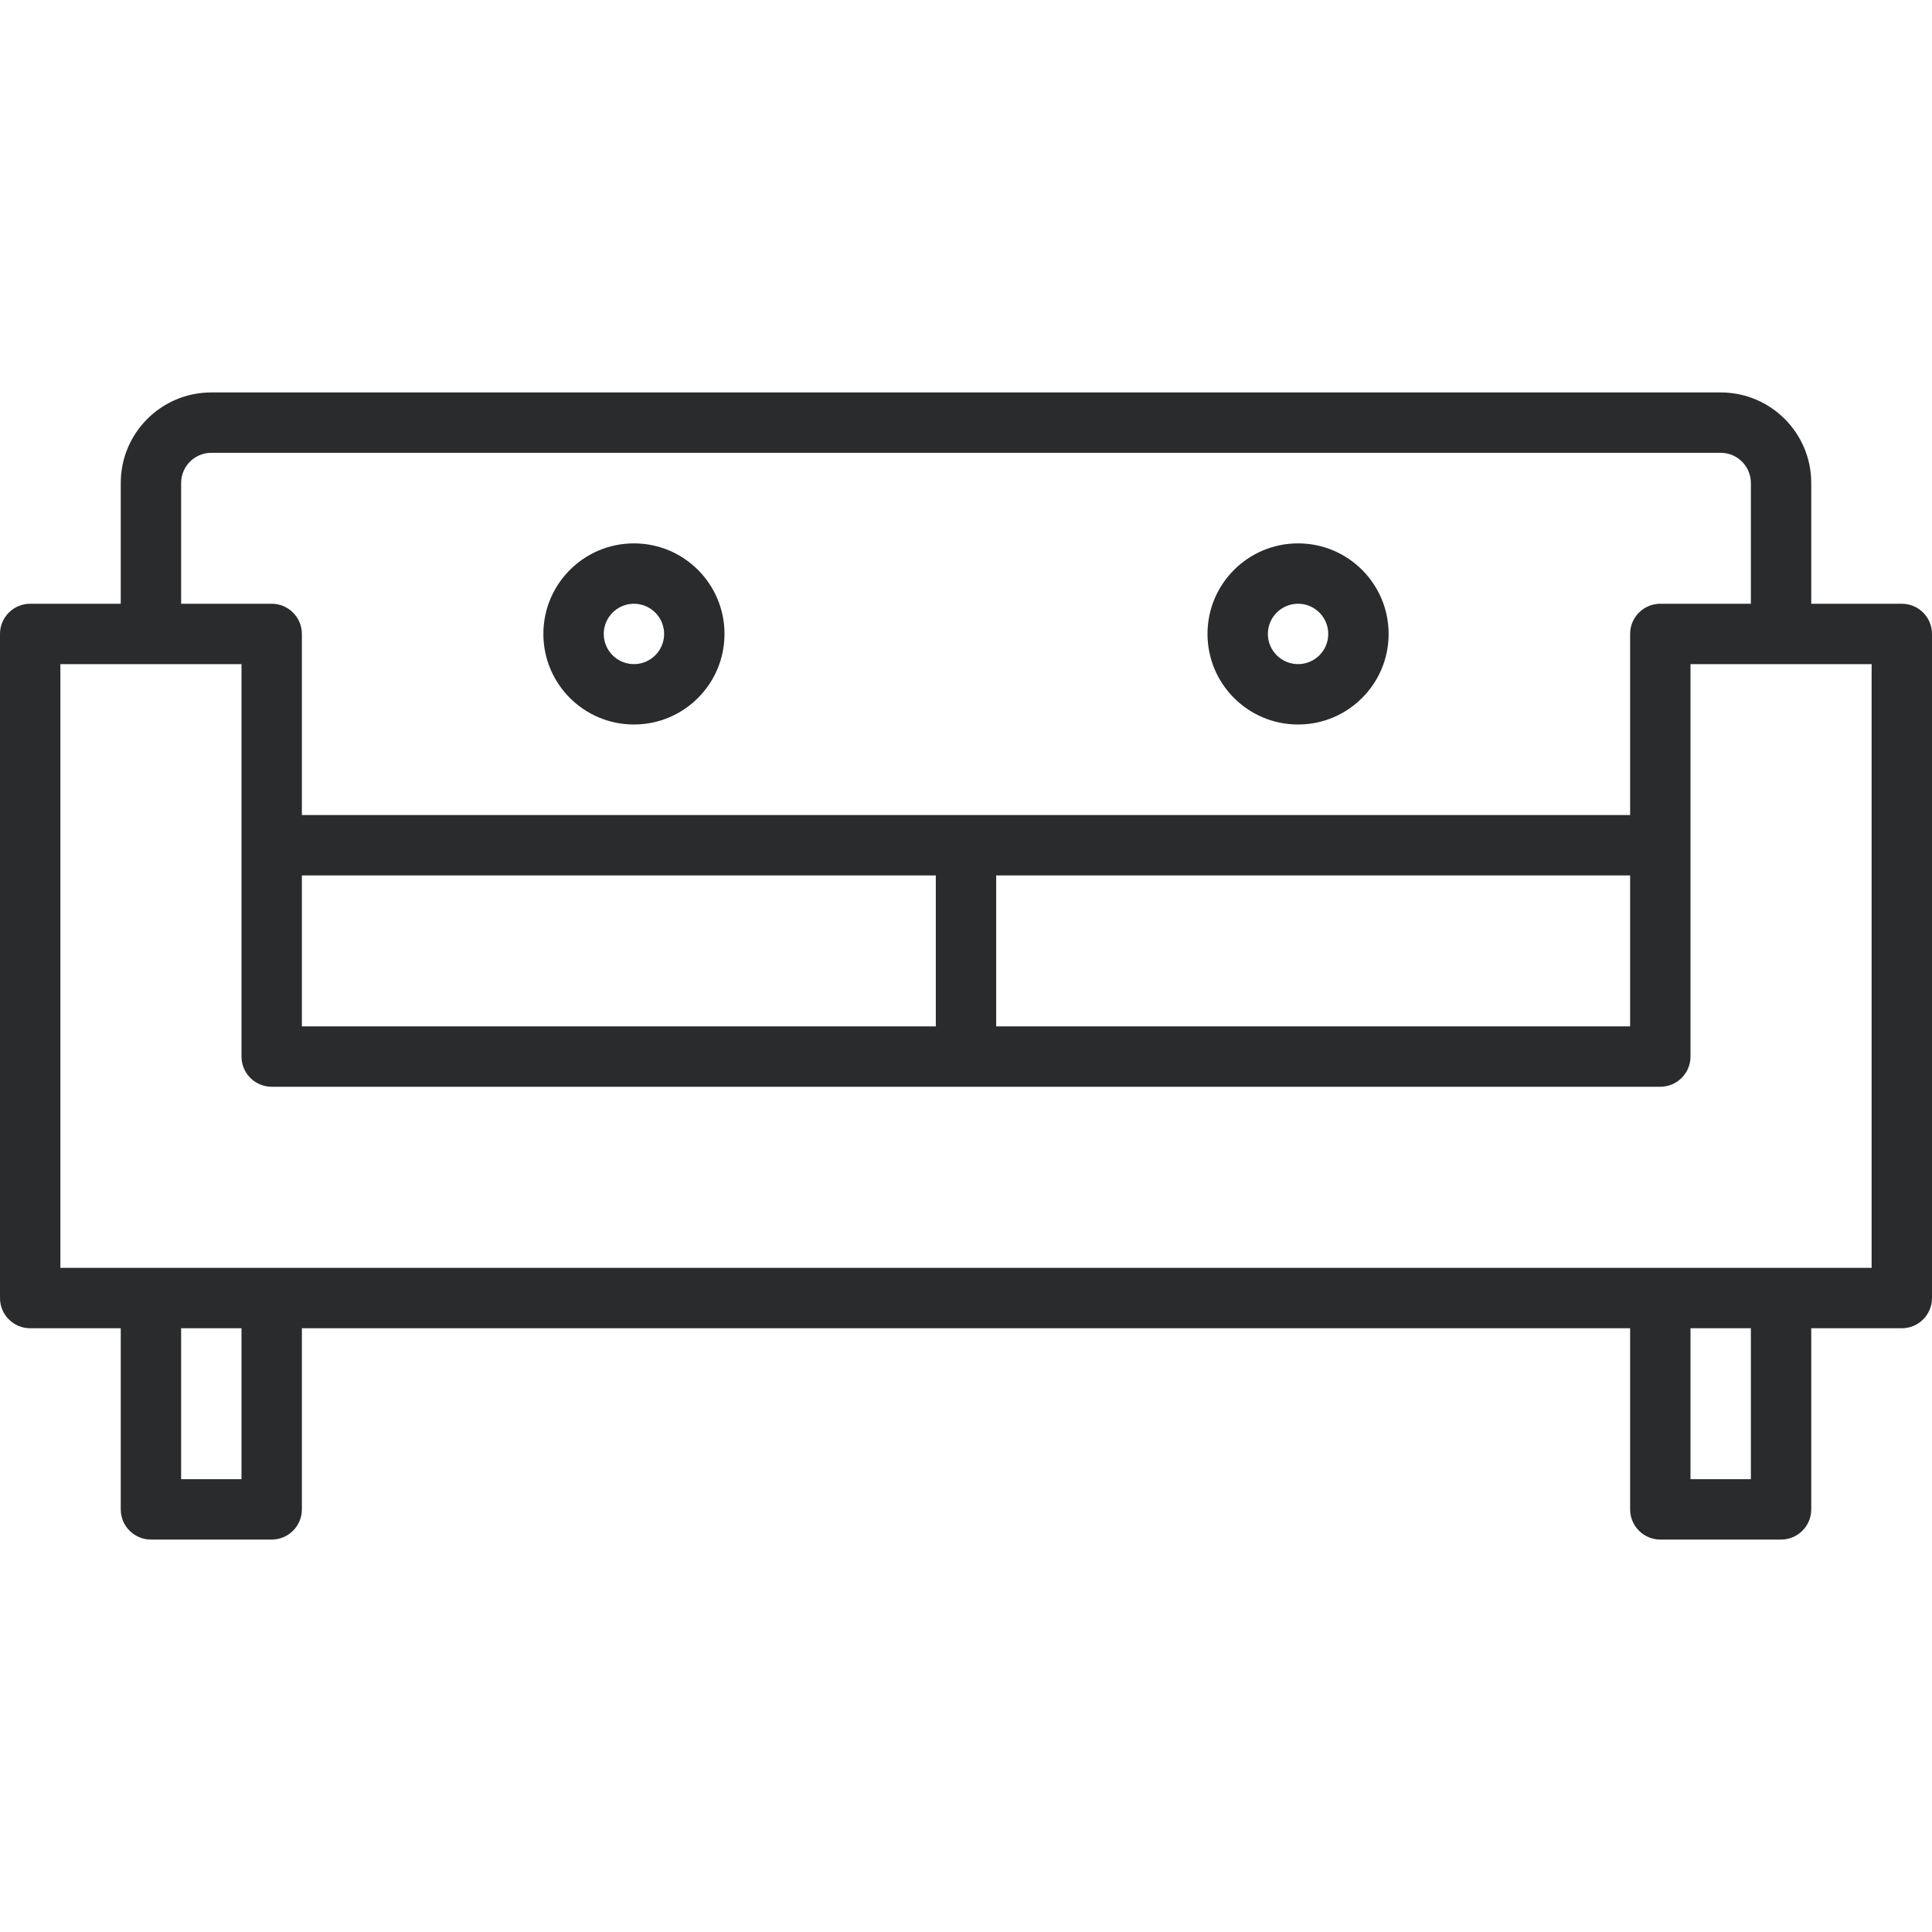 <?xml version="1.0" encoding="iso-8859-1"?>
<!-- Generator: Adobe Illustrator 19.0.0, SVG Export Plug-In . SVG Version: 6.00 Build 0)  -->
<svg xmlns="http://www.w3.org/2000/svg" xmlns:xlink="http://www.w3.org/1999/xlink" version="1.1" id="Capa_1" x="0px" y="0px" viewBox="0 0 512 512" style="enable-background:new 0 0 512 512;" xml:space="preserve" width="512px" height="512px">
<g>
	<g>
		<path d="M504,160h-24v-32c0-13.255-10.745-24-24-24H56c-13.255,0-24,10.745-24,24v32H8c-4.418,0-8,3.582-8,8v176    c0,4.418,3.582,8,8,8h24v48c0,4.418,3.582,8,8,8h32c4.418,0,8-3.582,8-8v-48h352v48c0,4.418,3.582,8,8,8h32c4.418,0,8-3.582,8-8    v-48h24c4.418,0,8-3.582,8-8V168C512,163.582,508.418,160,504,160z M48,128c0-4.418,3.582-8,8-8h400c4.418,0,8,3.582,8,8v32h-24    c-4.418,0-8,3.582-8,8v48H80v-48c0-4.418-3.582-8-8-8H48V128z M432,232v40H264v-40H432z M248,232v40H80v-40H248z M64,392H48v-40    h16V392z M464,392h-16v-40h16V392z M496,336H16V176h48v104c0,4.418,3.582,8,8,8h368c4.418,0,8-3.582,8-8V176h48V336z" fill="#292b2c"/>
	</g>
</g>
<g>
	<g>
		<path d="M168,144c-13.255,0-24,10.745-24,24s10.745,24,24,24s24-10.745,24-24S181.255,144,168,144z M168,176c-4.418,0-8-3.582-8-8    s3.582-8,8-8s8,3.582,8,8S172.418,176,168,176z" fill="#292b2c"/>
	</g>
</g>
<g>
	<g>
		<path d="M344,144c-13.255,0-24,10.745-24,24s10.745,24,24,24s24-10.745,24-24S357.255,144,344,144z M344,176c-4.418,0-8-3.582-8-8    s3.582-8,8-8s8,3.582,8,8S348.418,176,344,176z" fill="#292b2c"/>
	</g>
</g>
<g>
</g>
<g>
</g>
<g>
</g>
<g>
</g>
<g>
</g>
<g>
</g>
<g>
</g>
<g>
</g>
<g>
</g>
<g>
</g>
<g>
</g>
<g>
</g>
<g>
</g>
<g>
</g>
<g>
</g>
</svg>
